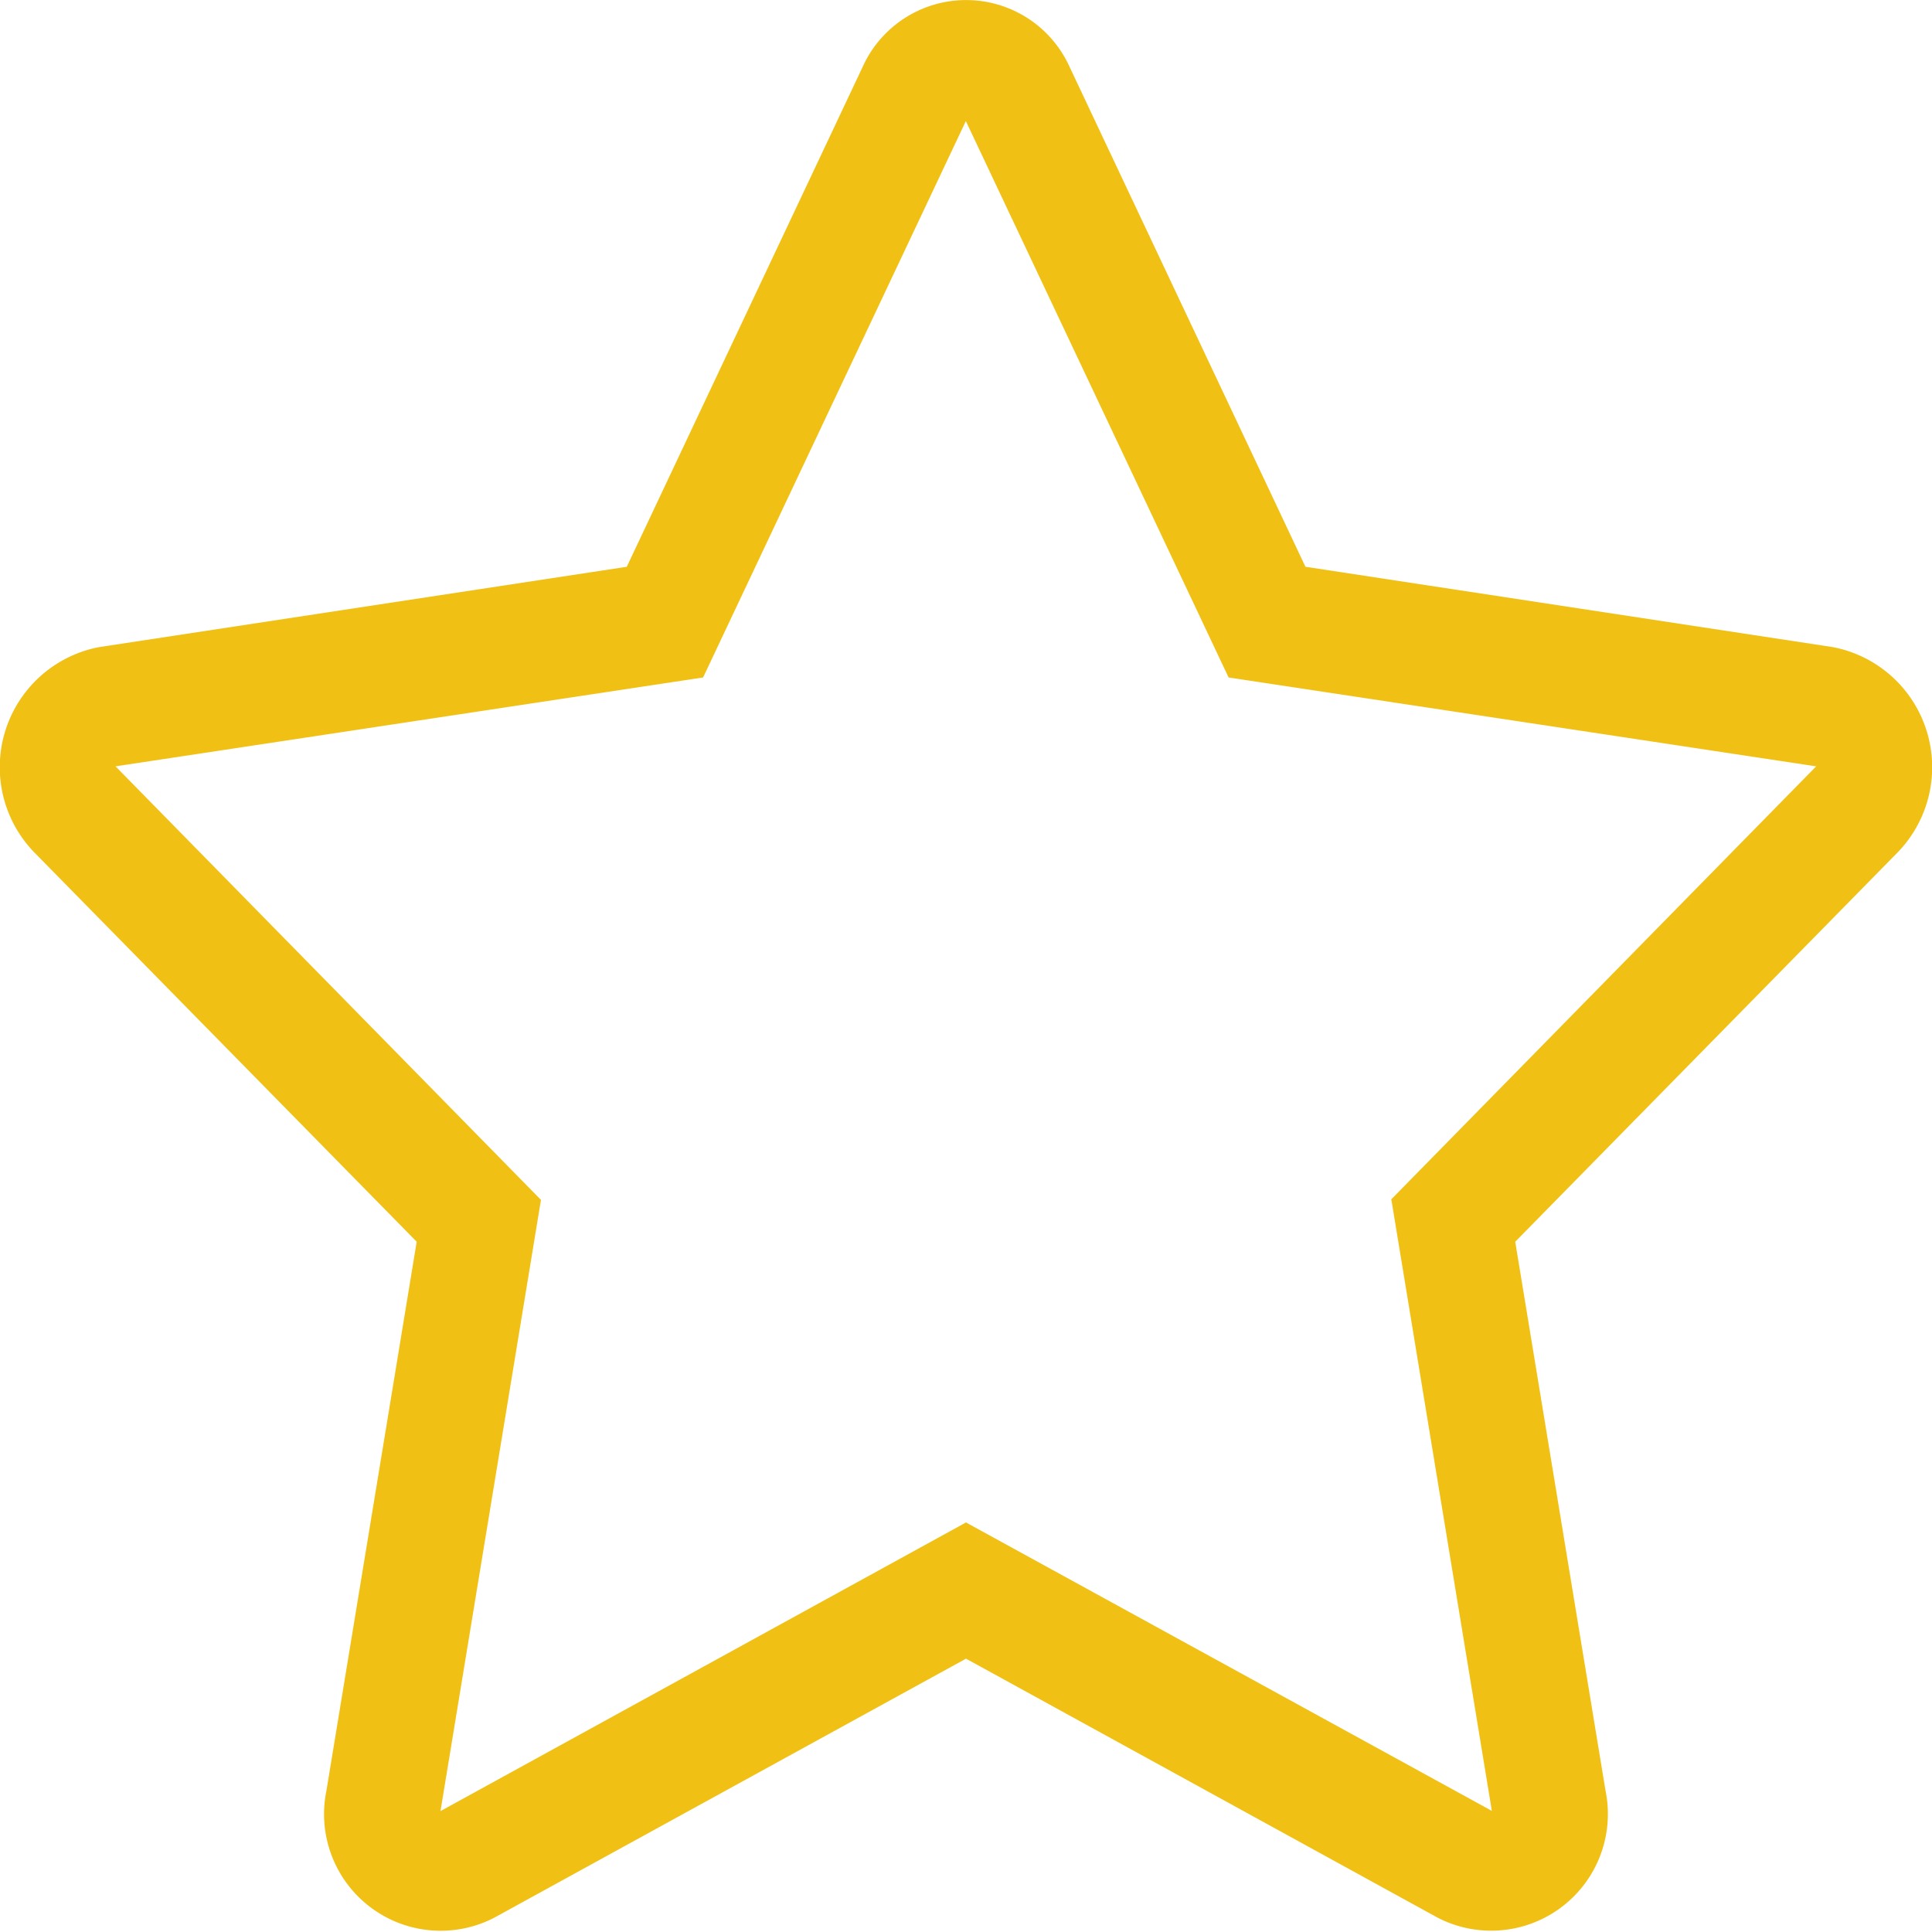 <svg xmlns="http://www.w3.org/2000/svg" width="50" height="50" viewBox="0 0 50 50"><path d="M67.939,16.735l-13.654-2.08-6.1-12.928a2.938,2.938,0,0,0-5.364,0l-6.1,12.928L23.06,16.735a3.165,3.165,0,0,0-1.654,5.331l9.878,10.057L28.948,46.33a3.018,3.018,0,0,0,4.336,3.291L45.5,42.913l12.215,6.708a3.02,3.02,0,0,0,4.336-3.291L59.714,32.123l9.878-10.057a3.165,3.165,0,0,0-1.654-5.331Zm-11.43,14.3,2.6,15.818L45.5,39.388l-13.6,7.47,2.6-15.818L23.49,19.82l15.206-2.3,6.8-14.4,6.8,14.4,15.206,2.3-11,11.21Z" transform="translate(-20.5 0.013)" fill="#f0c114"/></svg>